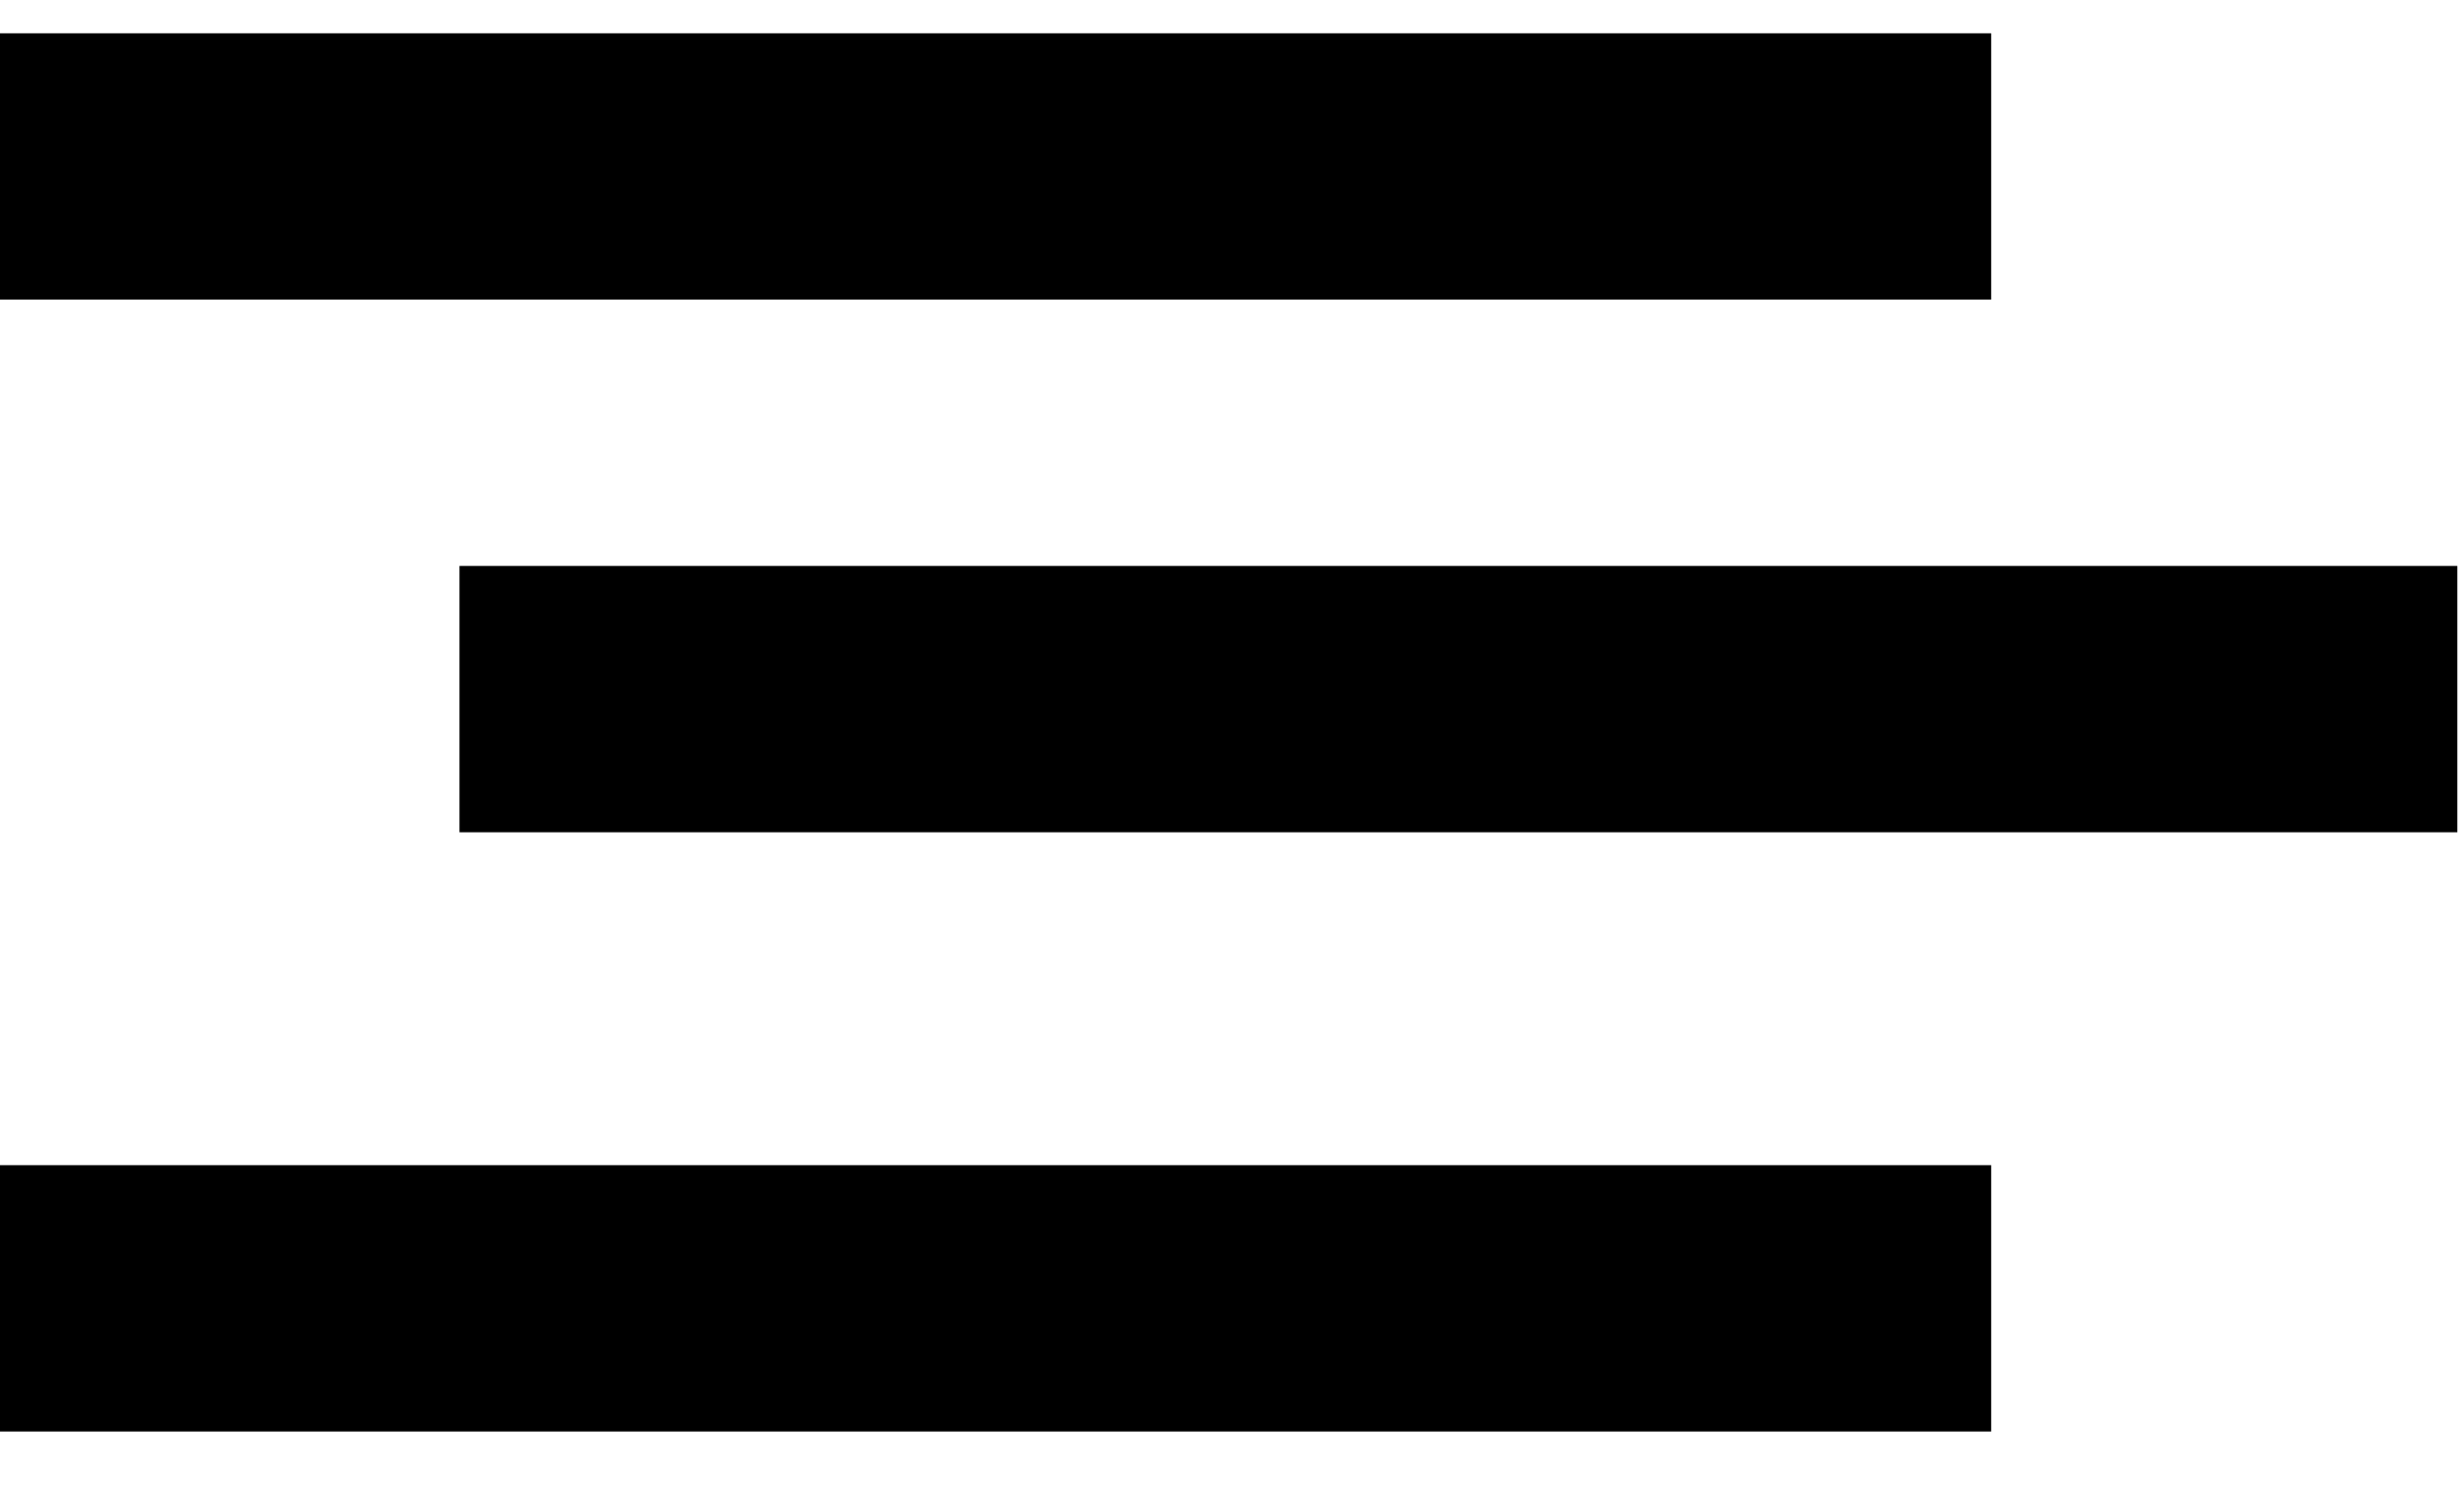 <svg xmlns="http://www.w3.org/2000/svg" xmlns:xlink="http://www.w3.org/1999/xlink" id="Calque_1" x="0px" y="0px" viewBox="0 0 37 22.3" style="enable-background:new 0 0 37 22.3;" xml:space="preserve">
<rect x="-0.1" y="0.5" width="30" height="4"></rect>
<rect x="6.9" y="8.5" width="30" height="4"></rect>
<rect x="-0.1" y="17.5" width="30" height="4"></rect>
</svg>